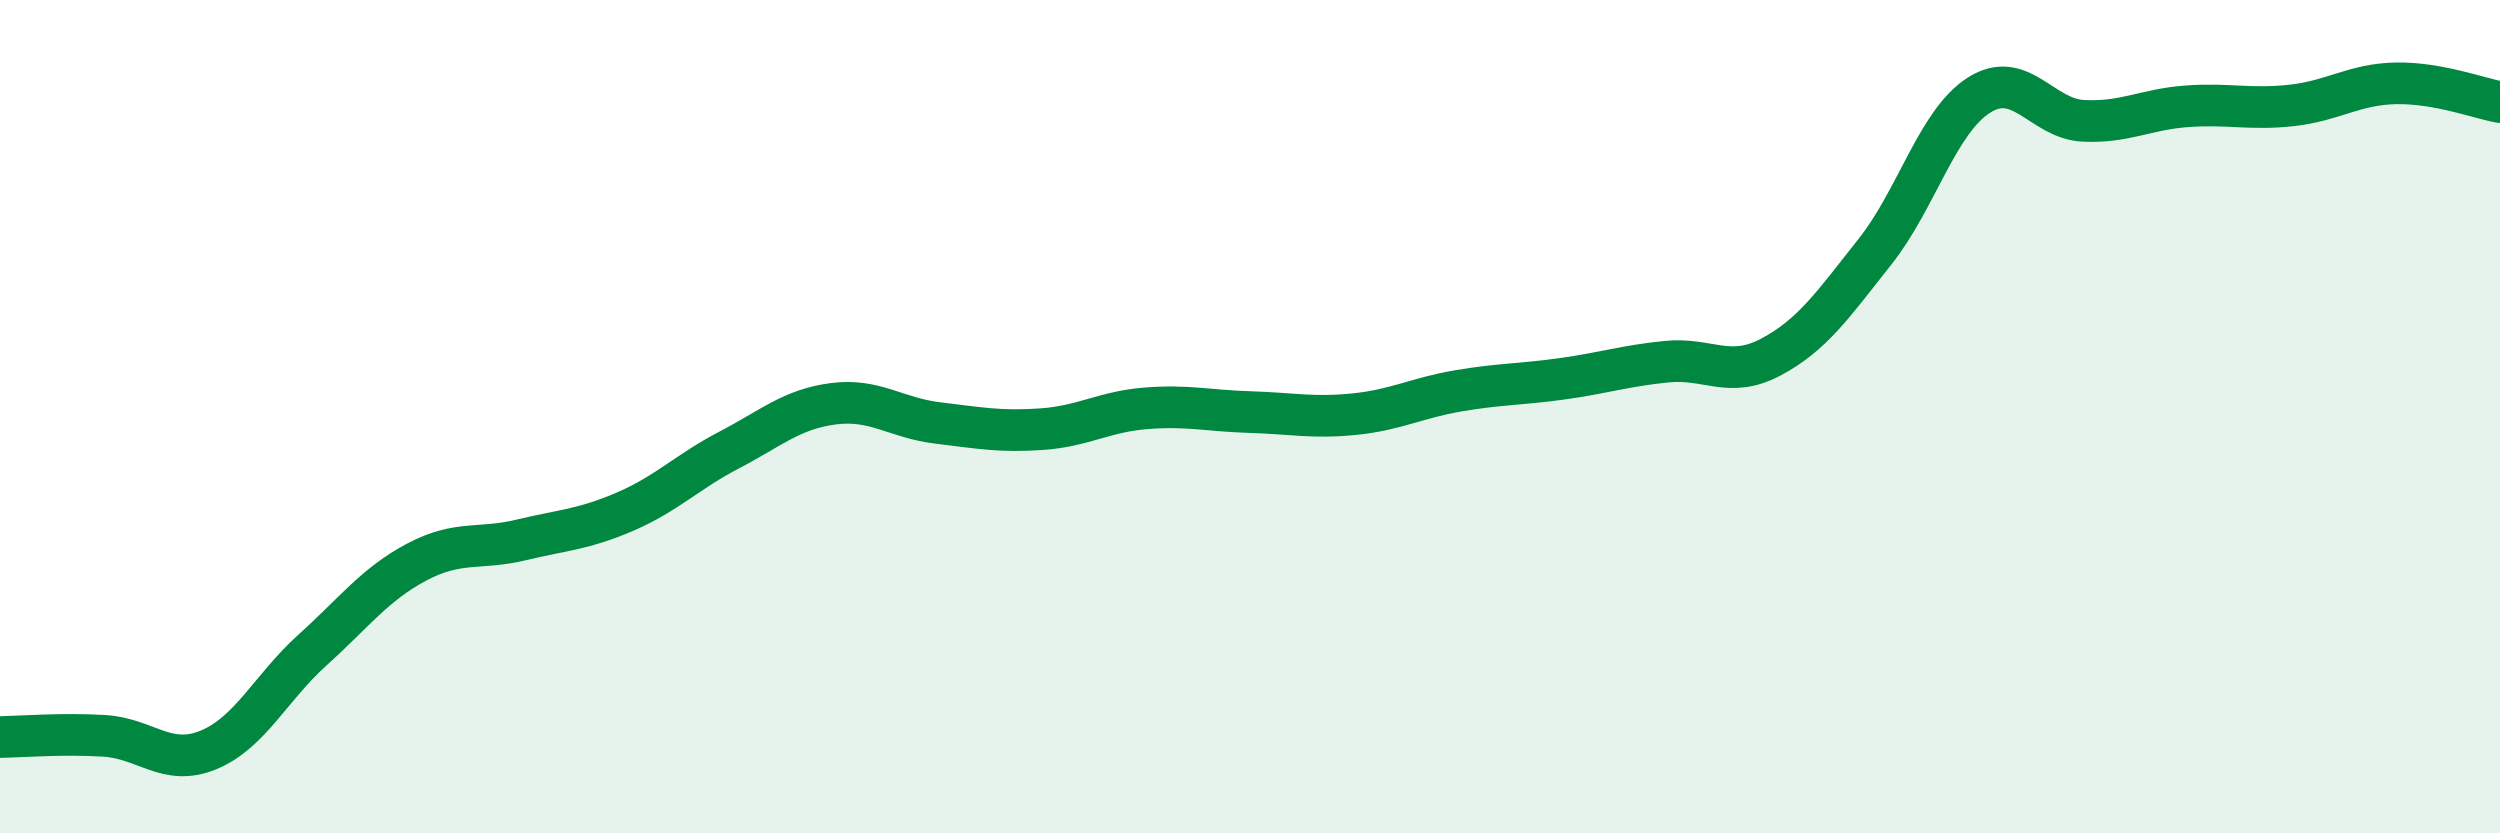 
    <svg width="60" height="20" viewBox="0 0 60 20" xmlns="http://www.w3.org/2000/svg">
      <path
        d="M 0,17.69 C 0.5,17.68 1.5,17.6 2.5,17.66 C 3.5,17.72 4,18.41 5,18 C 6,17.59 6.5,16.5 7.5,15.6 C 8.5,14.7 9,14.02 10,13.49 C 11,12.96 11.5,13.2 12.5,12.96 C 13.5,12.72 14,12.71 15,12.28 C 16,11.85 16.5,11.32 17.5,10.8 C 18.5,10.28 19,9.82 20,9.69 C 21,9.56 21.5,10.03 22.5,10.15 C 23.5,10.27 24,10.37 25,10.3 C 26,10.23 26.5,9.88 27.5,9.8 C 28.5,9.72 29,9.86 30,9.89 C 31,9.92 31.5,10.04 32.5,9.94 C 33.5,9.84 34,9.55 35,9.38 C 36,9.21 36.5,9.23 37.5,9.09 C 38.5,8.95 39,8.78 40,8.68 C 41,8.58 41.5,9.1 42.5,8.57 C 43.5,8.04 44,7.3 45,6.04 C 46,4.78 46.5,2.91 47.5,2.28 C 48.5,1.65 49,2.85 50,2.9 C 51,2.95 51.5,2.62 52.5,2.55 C 53.5,2.48 54,2.64 55,2.53 C 56,2.42 56.5,2.02 57.5,2 C 58.5,1.98 59.5,2.36 60,2.45L60 20L0 20Z"
        fill="#008740"
        opacity="0.1"
        stroke-linecap="round"
        stroke-linejoin="round"
      />
      <path
        d="M 0,17.69 C 0.5,17.68 1.5,17.6 2.5,17.66 C 3.5,17.72 4,18.41 5,18 C 6,17.59 6.5,16.5 7.5,15.6 C 8.5,14.7 9,14.02 10,13.49 C 11,12.96 11.5,13.2 12.5,12.96 C 13.5,12.72 14,12.71 15,12.28 C 16,11.85 16.5,11.32 17.5,10.8 C 18.5,10.28 19,9.82 20,9.69 C 21,9.56 21.5,10.03 22.5,10.15 C 23.5,10.27 24,10.37 25,10.3 C 26,10.23 26.5,9.88 27.5,9.8 C 28.5,9.72 29,9.86 30,9.89 C 31,9.92 31.5,10.04 32.5,9.94 C 33.5,9.84 34,9.55 35,9.38 C 36,9.21 36.5,9.23 37.5,9.09 C 38.5,8.95 39,8.78 40,8.68 C 41,8.58 41.5,9.1 42.5,8.57 C 43.5,8.04 44,7.3 45,6.04 C 46,4.78 46.5,2.91 47.5,2.28 C 48.5,1.65 49,2.85 50,2.9 C 51,2.95 51.5,2.62 52.5,2.55 C 53.5,2.48 54,2.64 55,2.53 C 56,2.42 56.5,2.02 57.5,2 C 58.5,1.98 59.5,2.36 60,2.45"
        stroke="#008740"
        stroke-width="1"
        fill="none"
        stroke-linecap="round"
        stroke-linejoin="round"
      />
    </svg>
  